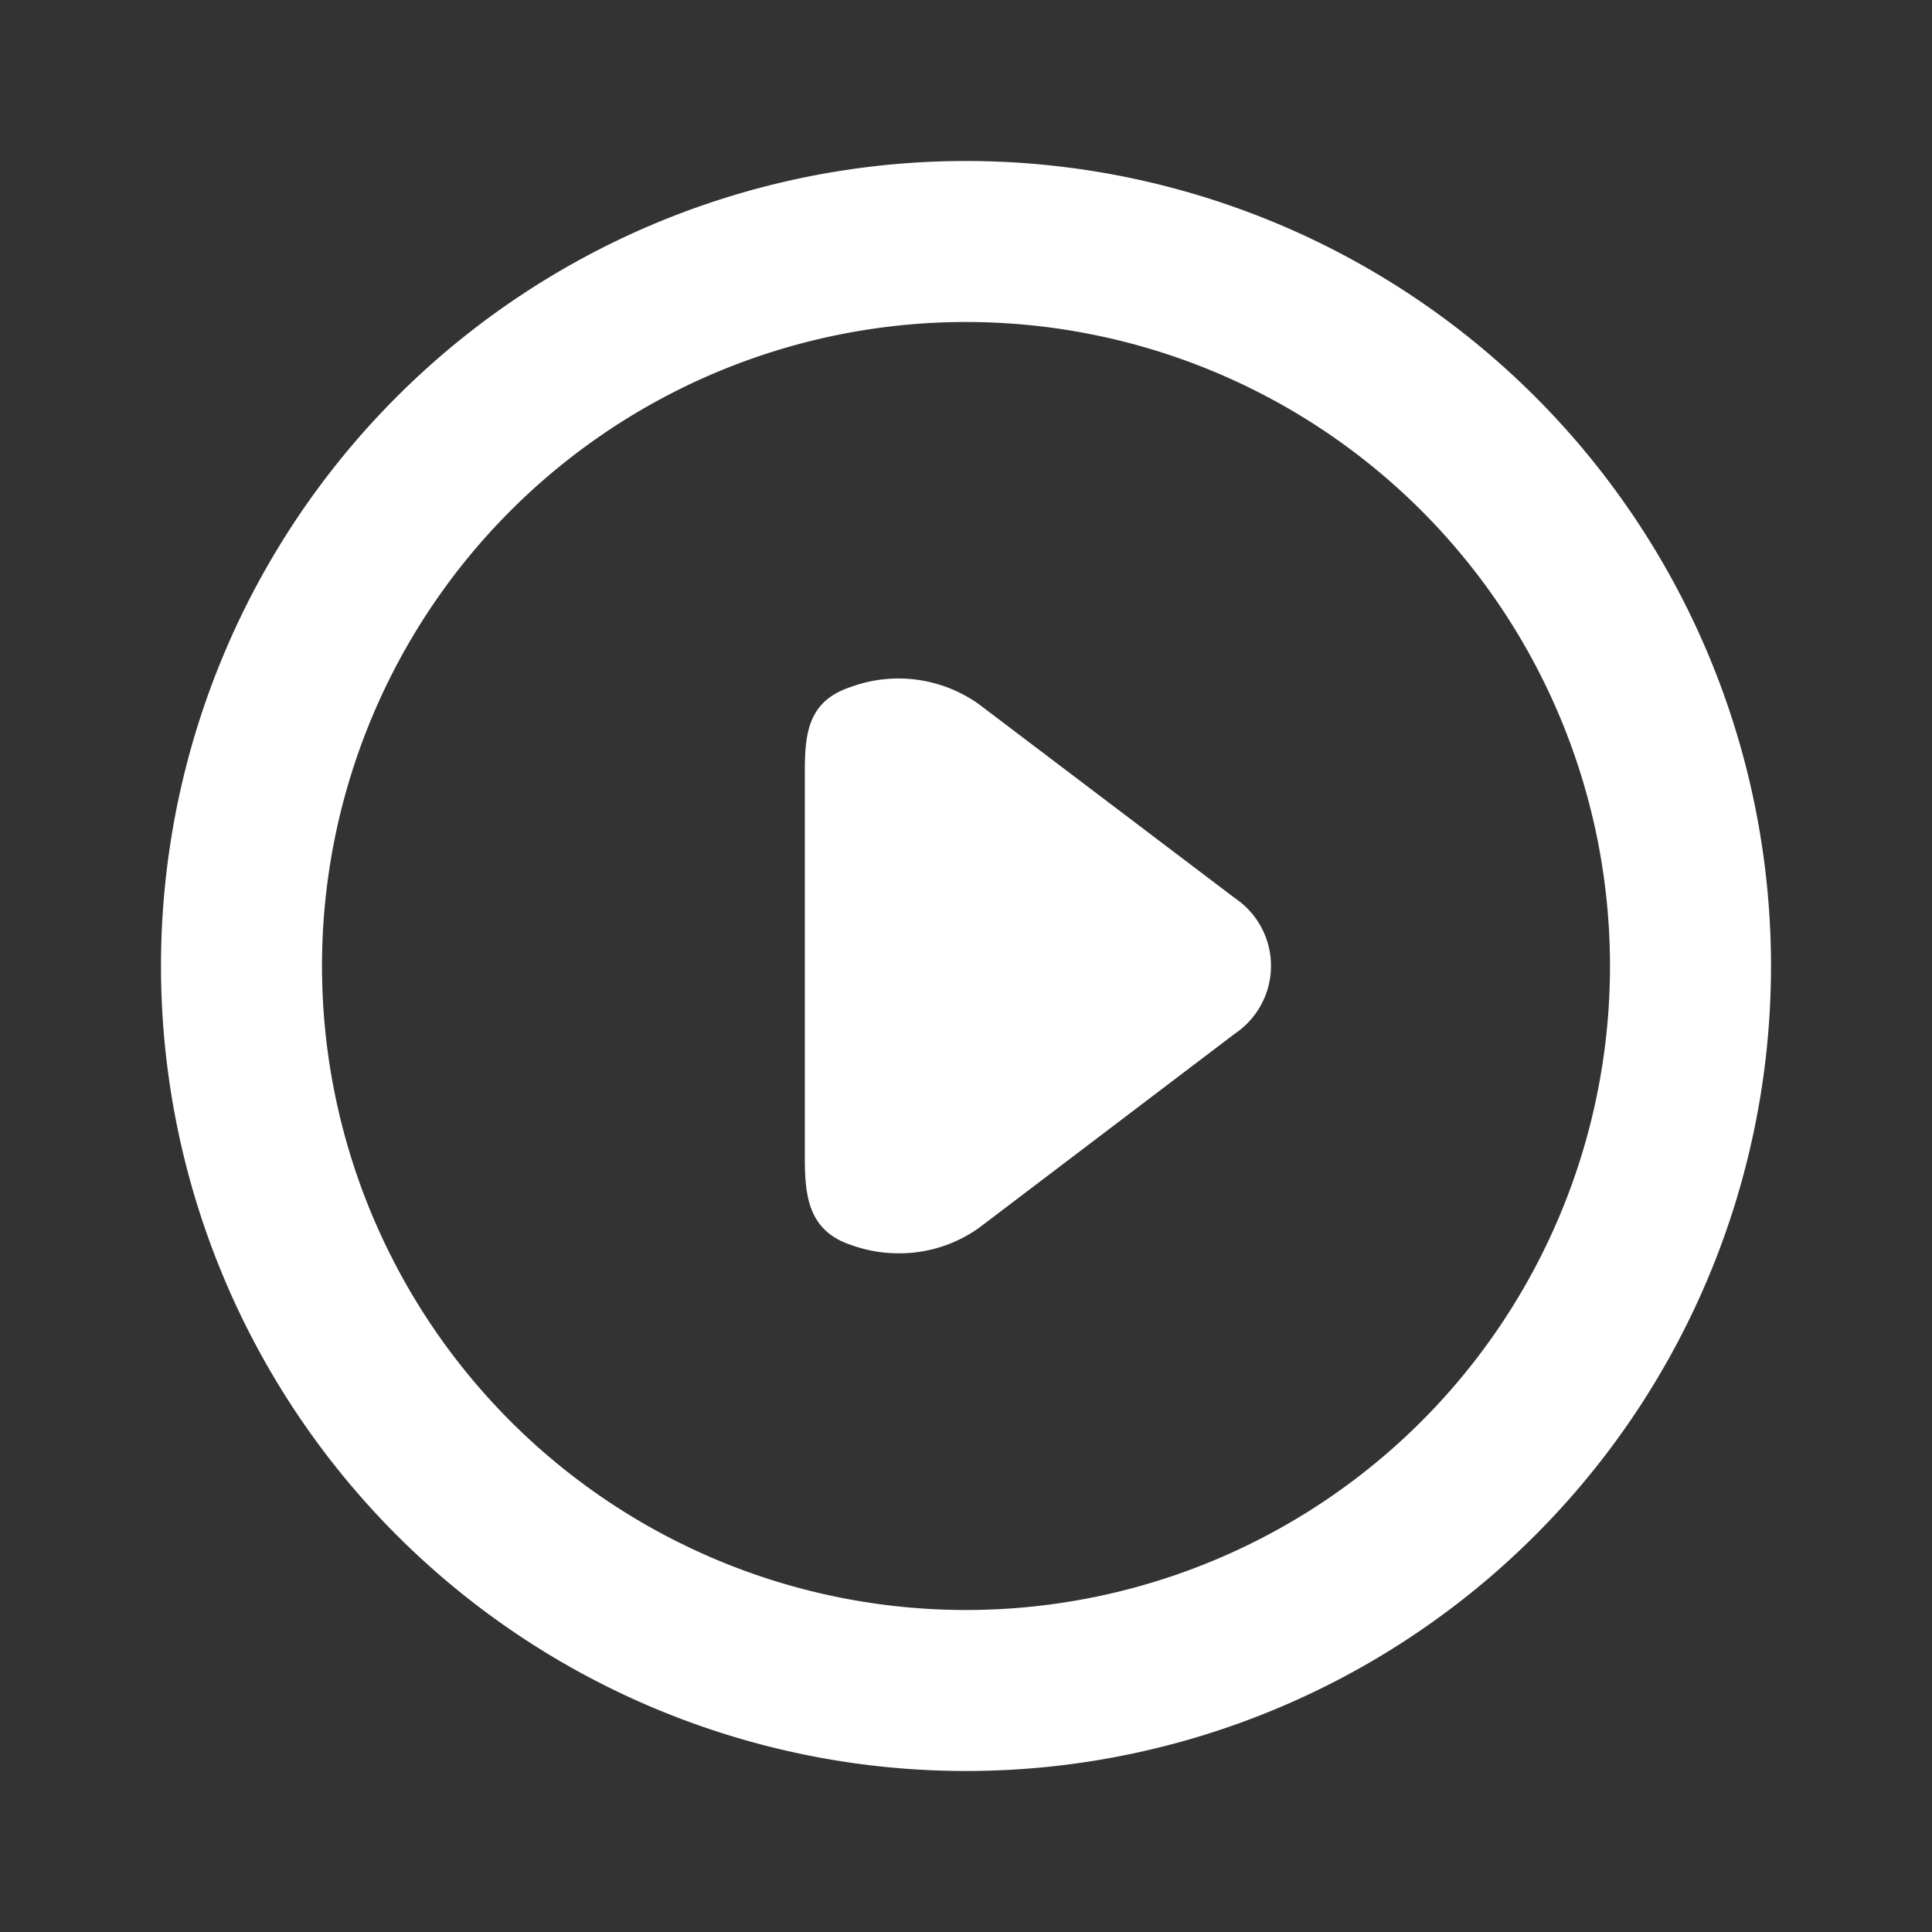 <?xml version="1.0" encoding="UTF-8"?> <svg xmlns="http://www.w3.org/2000/svg" id="Player" width="24" height="24" viewBox="0 0 24 24"><rect x="0" y="0" width="24" height="24" fill="#333333" stroke="none"/><g id="play-circle"><rect id="Rectangle_2" data-name="Rectangle 2" width="24" height="24" fill="#fff" opacity="0"></rect><path id="Tracé_1" data-name="Tracé 1" d="M12,2A10,10,0,1,0,22,12,10,10,0,0,0,12,2Zm0,18a8,8,0,1,1,8-8A8,8,0,0,1,12,20Z" fill="#fff"></path><path id="Tracé_2" data-name="Tracé 2" d="M11.96,7.321a1.72,1.72,0,0,0-1.6-.214c-.523.174-.564.572-.565,1.036v4.813c0,.465.042.9.565,1.077a1.722,1.722,0,0,0,.6.107,1.7,1.7,0,0,0,1.005-.321l3.171-2.407a1.014,1.014,0,0,0,0-1.685Z" transform="translate(0.203 1.429)" fill="#fff"></path></g></svg> 